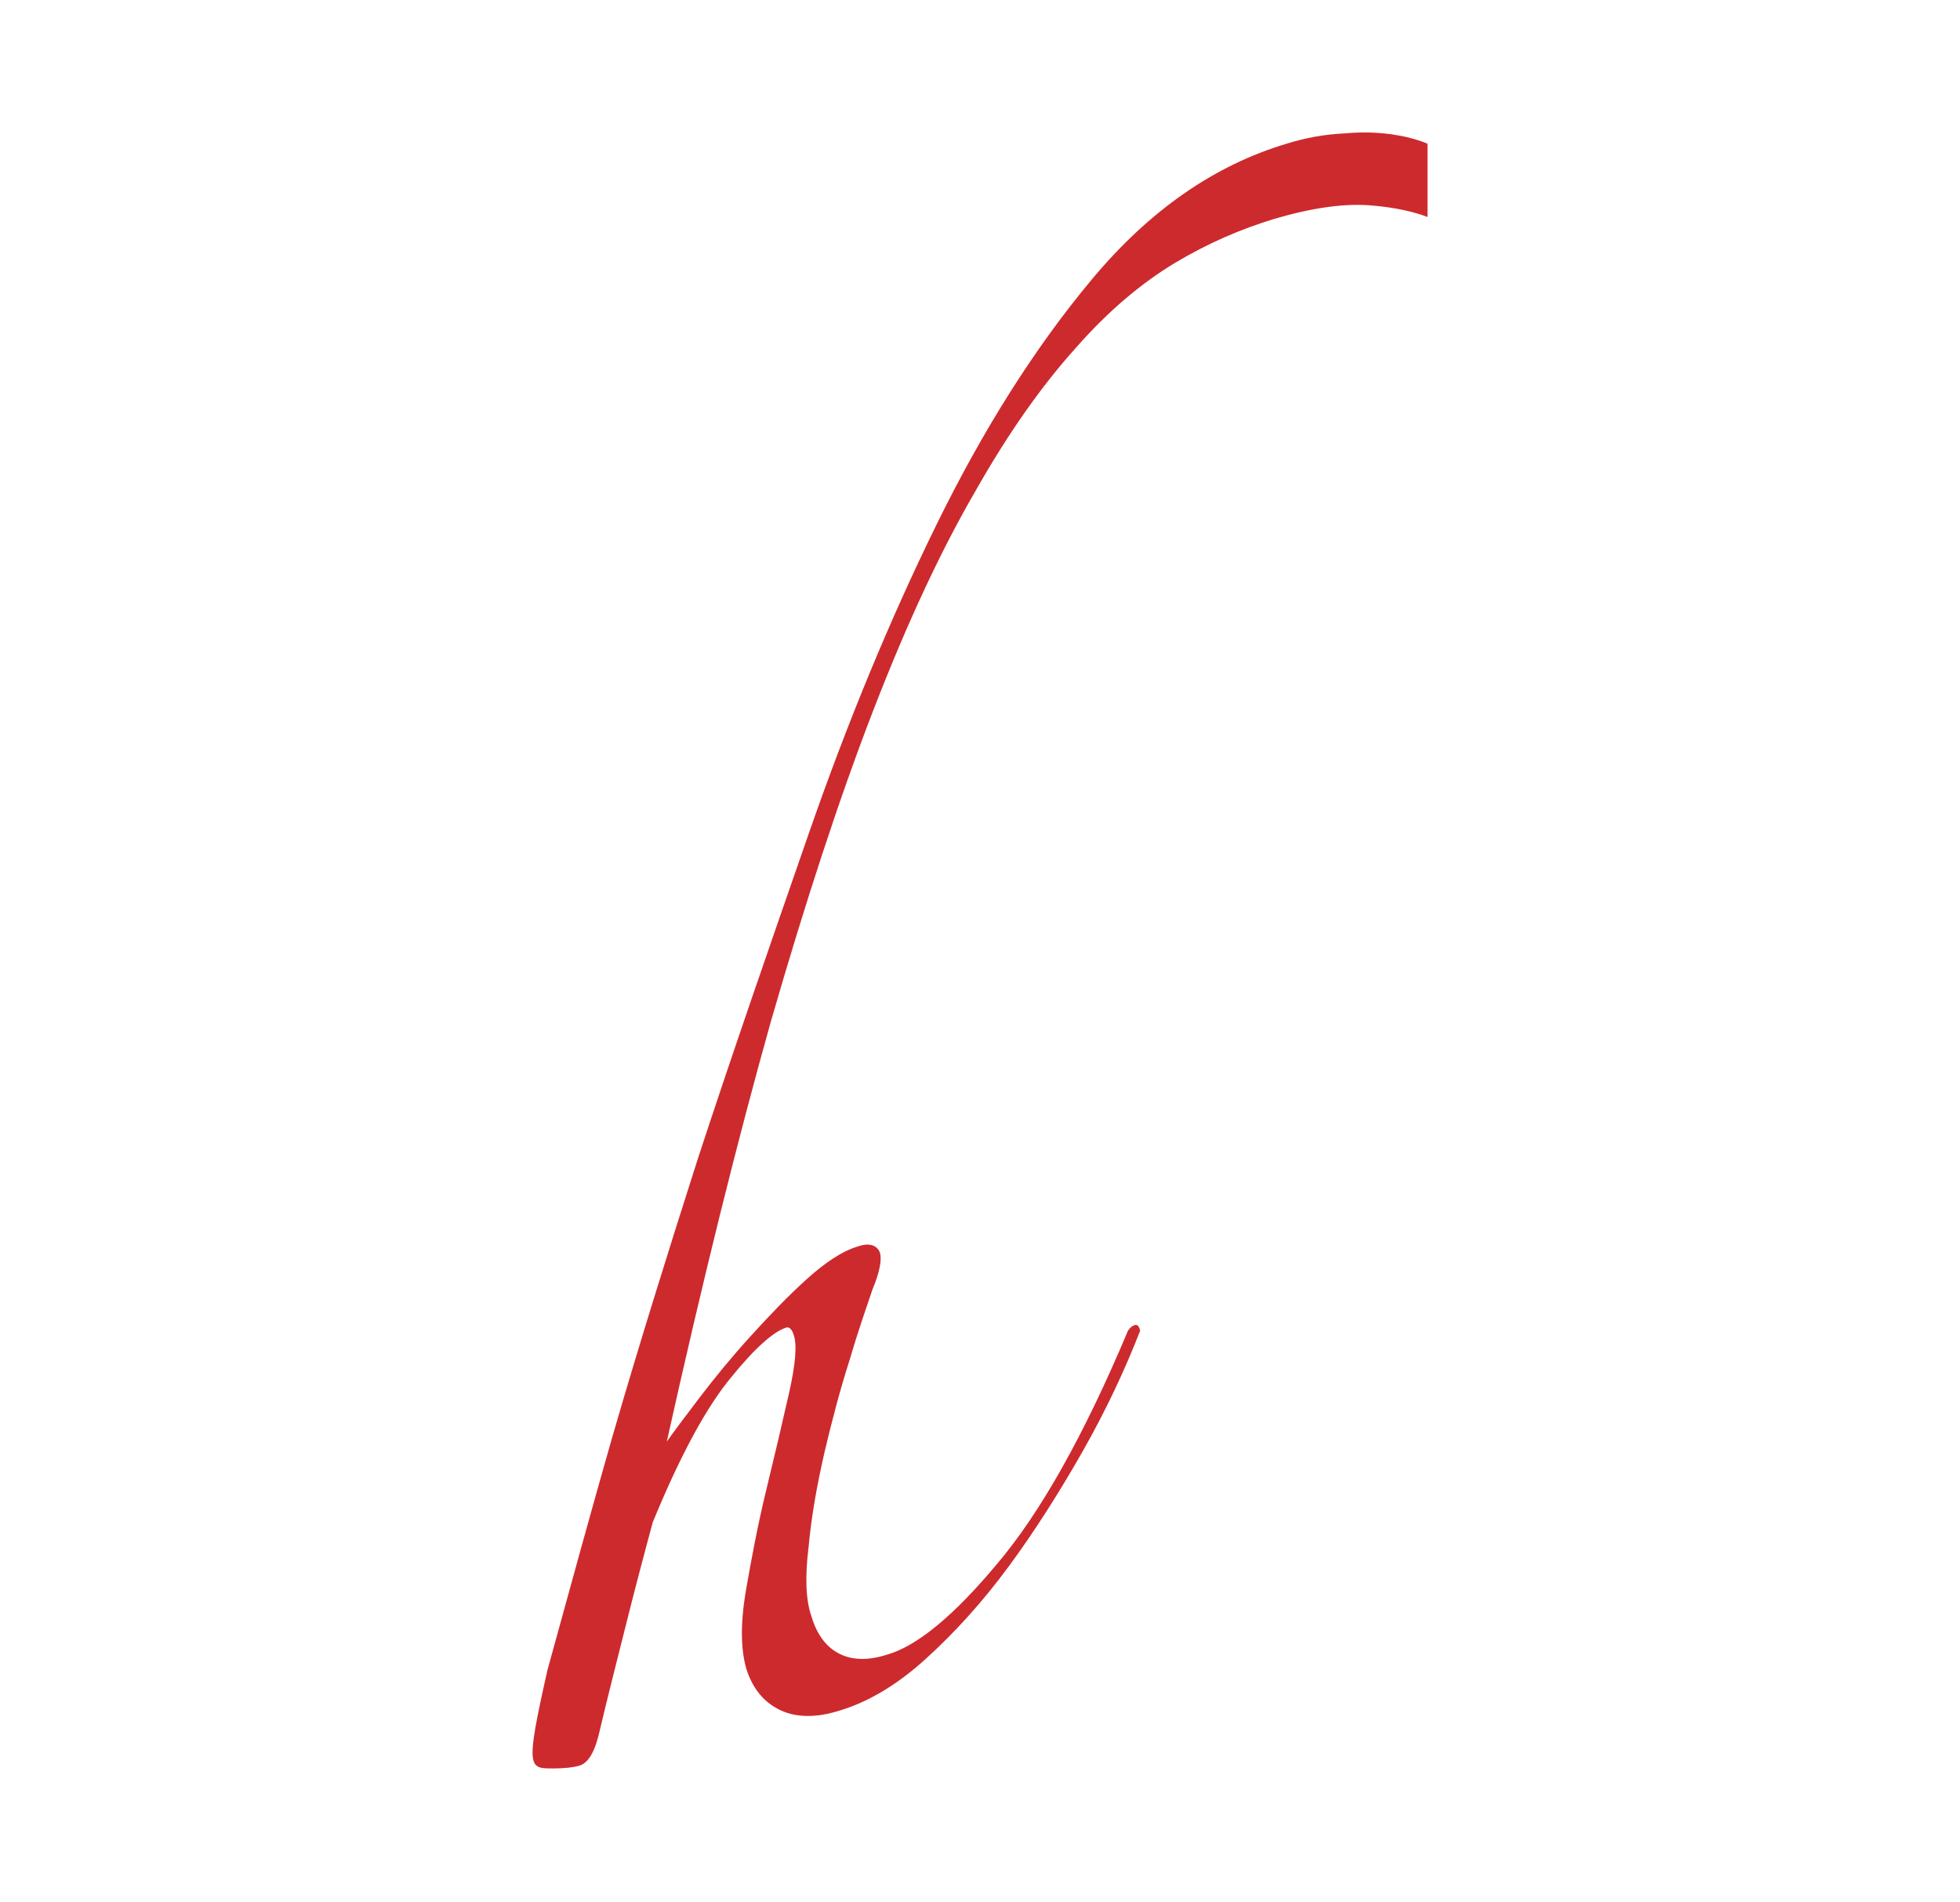 
<svg version="1.1" id="Layer_1" xmlns="http://www.w3.org/2000/svg" xmlns:xlink="http://www.w3.org/1999/xlink" x="0px" y="0px"
	viewBox="0 0 208.7 202.5" style="enable-background:new 0 0 208.7 202.5;" xml:space="preserve">
	<g>
		  <path fill="#CD2A2E" d="M58.3,177.8c2.5-9.1,4.7-17.1,6.9-24.8c2.9-10,6-19.9,9.1-29.6c3.7-11.3,7.7-22.8,11.8-34.6c4.1-11.8,8.6-22.7,13.6-32.9
				c5-10.2,10.5-18.9,16.6-26.2c6.1-7.3,13-12.1,20.7-14.4c1.9-0.6,4-1,6.2-1.1c2.2-0.2,4.4-0.1,6.6,0.4c0.8,0.2,1.5,0.4,2.2,0.7v7.8
				c-1.6-0.6-3.5-1-5.7-1.2c-3-0.3-6.5,0.2-10.6,1.4c-3.6,1.1-7.1,2.6-10.6,4.7c-3.5,2.1-7.1,5.1-10.6,9.1c-3.6,4-7.2,9.1-10.7,15.3
				c-3.6,6.2-7.2,13.9-10.8,23.2c-3.6,9.3-7.2,20.3-10.9,33.1c-3.6,12.8-7.3,27.7-11.1,44.8c0.7-1,1.9-2.6,3.5-4.7
				c1.6-2.1,3.4-4.3,5.4-6.5c2-2.2,4-4.3,6-6.1c2-1.8,3.8-3,5.5-3.5c1.2-0.4,2-0.1,2.3,0.7c0.2,0.7,0,2-0.8,3.9
				c-0.6,1.8-1.5,4.3-2.4,7.4c-1,3.1-1.9,6.5-2.7,9.9c-0.8,3.5-1.4,6.8-1.7,10.1c-0.4,3.2-0.3,5.7,0.3,7.4c0.6,2,1.6,3.3,3,4
				c1.4,0.7,3.1,0.7,5,0.1c3.2-0.9,7.1-4.1,11.7-9.6c4.6-5.4,9.3-13.7,14-24.9c0.2-0.3,0.4-0.5,0.7-0.6c0.3-0.1,0.5,0.1,0.6,0.6
				c-1.6,4.1-3.6,8.4-6.1,12.8c-2.5,4.4-5.1,8.5-7.9,12.3c-2.8,3.8-5.8,7.1-8.9,9.9s-6.2,4.6-9.3,5.5c-2.3,0.7-4.4,0.7-6.1-0.1
				c-1.7-0.8-2.9-2.2-3.6-4.3c-0.6-2-0.7-4.7-0.1-8.3c0.6-3.5,1.3-7.2,2.2-10.9c0.9-3.7,1.7-7.1,2.4-10.2c0.7-3.1,0.9-5.2,0.5-6.3
				c-0.2-0.6-0.5-0.9-0.9-0.7c-1.2,0.4-3.2,2.1-5.7,5.2c-2.6,3.1-5.4,8.2-8.4,15.5c-1,3.7-2,7.5-3,11.5c-1,4-1.9,7.5-2.6,10.5
				c-0.5,2.3-1.2,3.6-2.2,3.9c-0.7,0.2-1.6,0.3-2.8,0.3C56.3,188.3,55.9,188.4,58.3,177.8z"/>
	</g>
</svg>